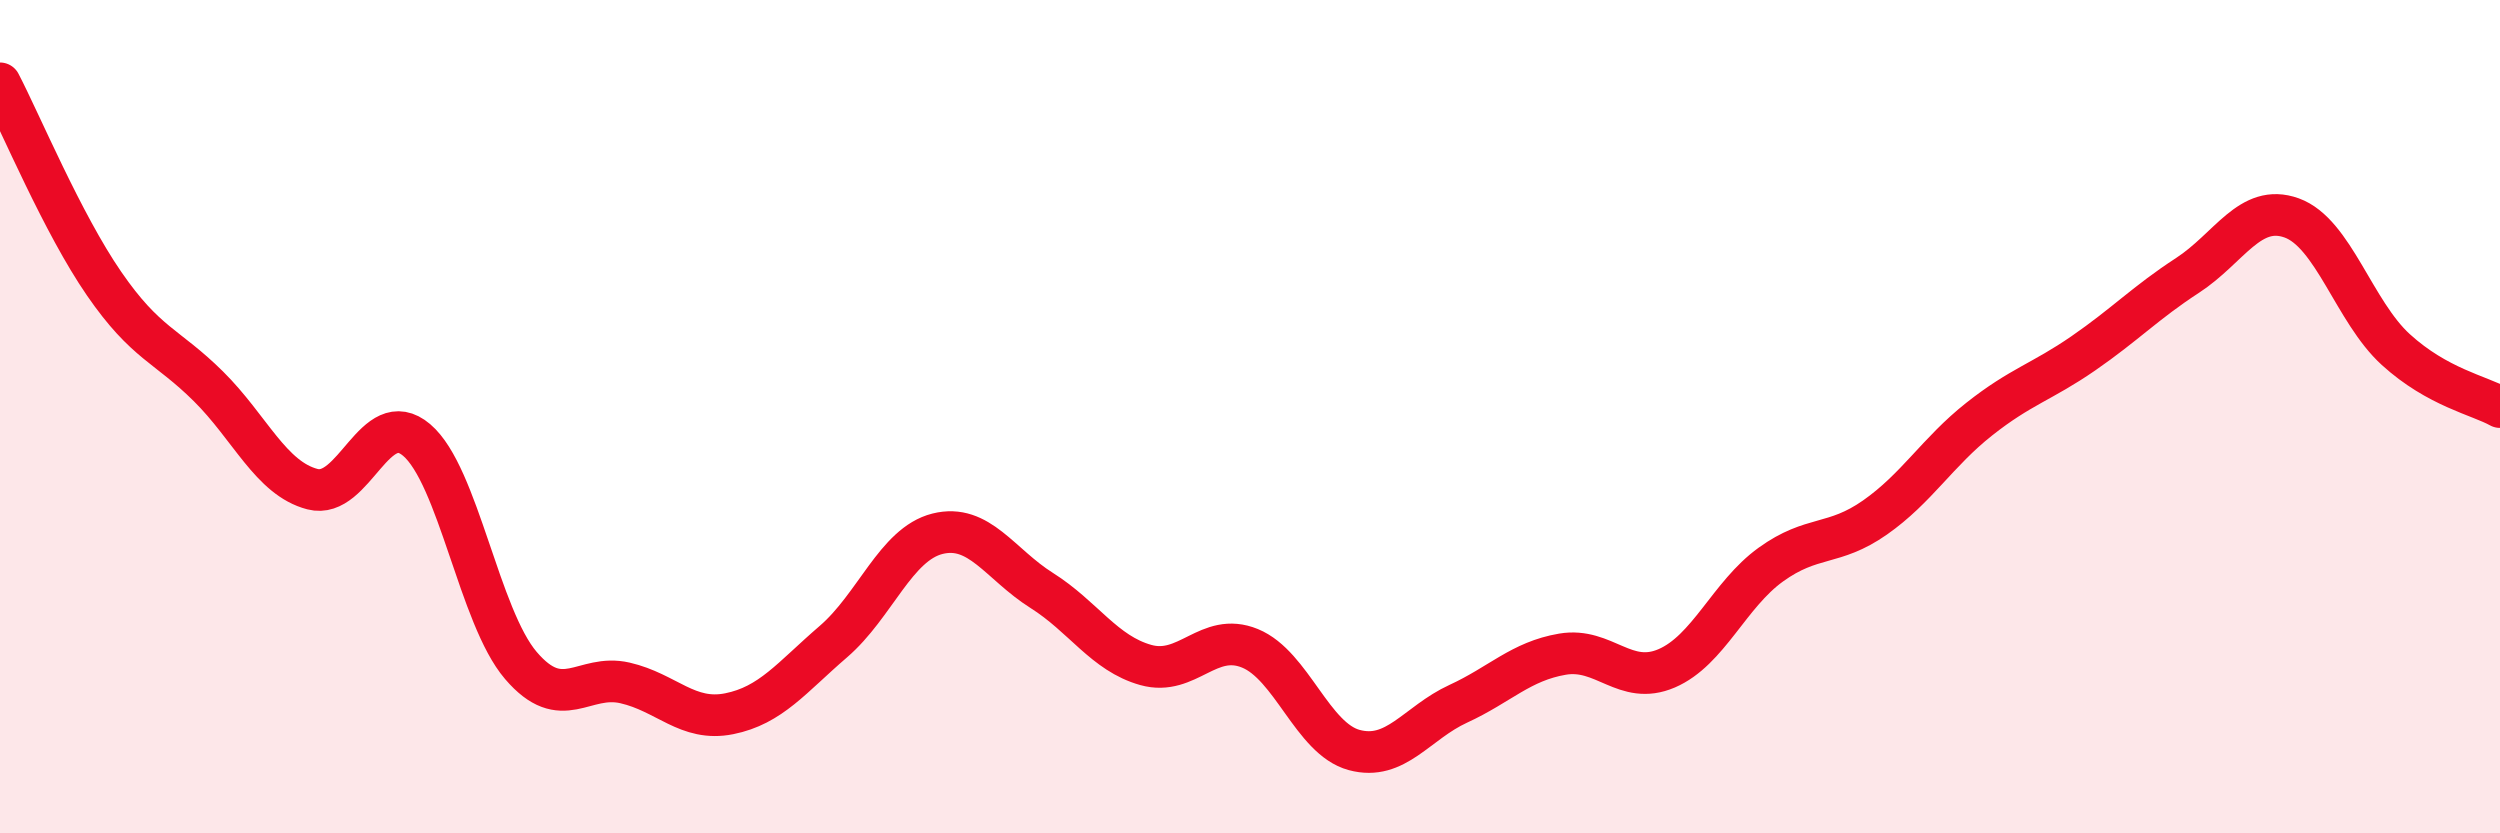 
    <svg width="60" height="20" viewBox="0 0 60 20" xmlns="http://www.w3.org/2000/svg">
      <path
        d="M 0,2 C 0.5,2.96 1.5,5.36 2.5,6.81 C 3.5,8.26 4,8.28 5,9.27 C 6,10.26 6.5,11.48 7.5,11.74 C 8.5,12 9,9.71 10,10.56 C 11,11.41 11.5,14.8 12.5,15.97 C 13.5,17.14 14,16.16 15,16.39 C 16,16.62 16.5,17.33 17.5,17.13 C 18.5,16.93 19,16.26 20,15.4 C 21,14.54 21.5,13.06 22.5,12.81 C 23.5,12.56 24,13.54 25,14.17 C 26,14.8 26.5,15.68 27.5,15.96 C 28.5,16.24 29,15.15 30,15.56 C 31,15.97 31.5,17.73 32.5,18 C 33.5,18.27 34,17.35 35,16.89 C 36,16.43 36.5,15.87 37.5,15.7 C 38.5,15.53 39,16.47 40,16.04 C 41,15.61 41.5,14.27 42.5,13.55 C 43.5,12.83 44,13.12 45,12.42 C 46,11.72 46.5,10.85 47.5,10.06 C 48.5,9.27 49,9.17 50,8.48 C 51,7.79 51.5,7.26 52.5,6.61 C 53.5,5.96 54,4.87 55,5.23 C 56,5.59 56.5,7.48 57.5,8.39 C 58.5,9.3 59.5,9.49 60,9.77L60 20L0 20Z"
        fill="#EB0A25"
        opacity="0.1"
        stroke-linecap="round"
        stroke-linejoin="round"
      />
      <path
        d="M 0,2 C 0.5,2.96 1.5,5.36 2.5,6.81 C 3.5,8.26 4,8.28 5,9.27 C 6,10.26 6.5,11.48 7.5,11.74 C 8.5,12 9,9.71 10,10.56 C 11,11.41 11.5,14.8 12.5,15.97 C 13.5,17.14 14,16.16 15,16.39 C 16,16.62 16.5,17.33 17.5,17.13 C 18.5,16.93 19,16.26 20,15.4 C 21,14.54 21.5,13.06 22.5,12.81 C 23.5,12.56 24,13.54 25,14.17 C 26,14.8 26.5,15.68 27.5,15.96 C 28.5,16.24 29,15.15 30,15.56 C 31,15.97 31.5,17.73 32.5,18 C 33.5,18.27 34,17.35 35,16.89 C 36,16.43 36.5,15.87 37.5,15.7 C 38.5,15.53 39,16.47 40,16.04 C 41,15.61 41.5,14.27 42.5,13.55 C 43.5,12.83 44,13.12 45,12.42 C 46,11.72 46.5,10.85 47.5,10.06 C 48.5,9.27 49,9.17 50,8.48 C 51,7.79 51.5,7.26 52.5,6.61 C 53.5,5.96 54,4.87 55,5.23 C 56,5.59 56.5,7.48 57.5,8.39 C 58.5,9.3 59.5,9.49 60,9.77"
        stroke="#EB0A25"
        stroke-width="1"
        fill="none"
        stroke-linecap="round"
        stroke-linejoin="round"
      />
    </svg>
  